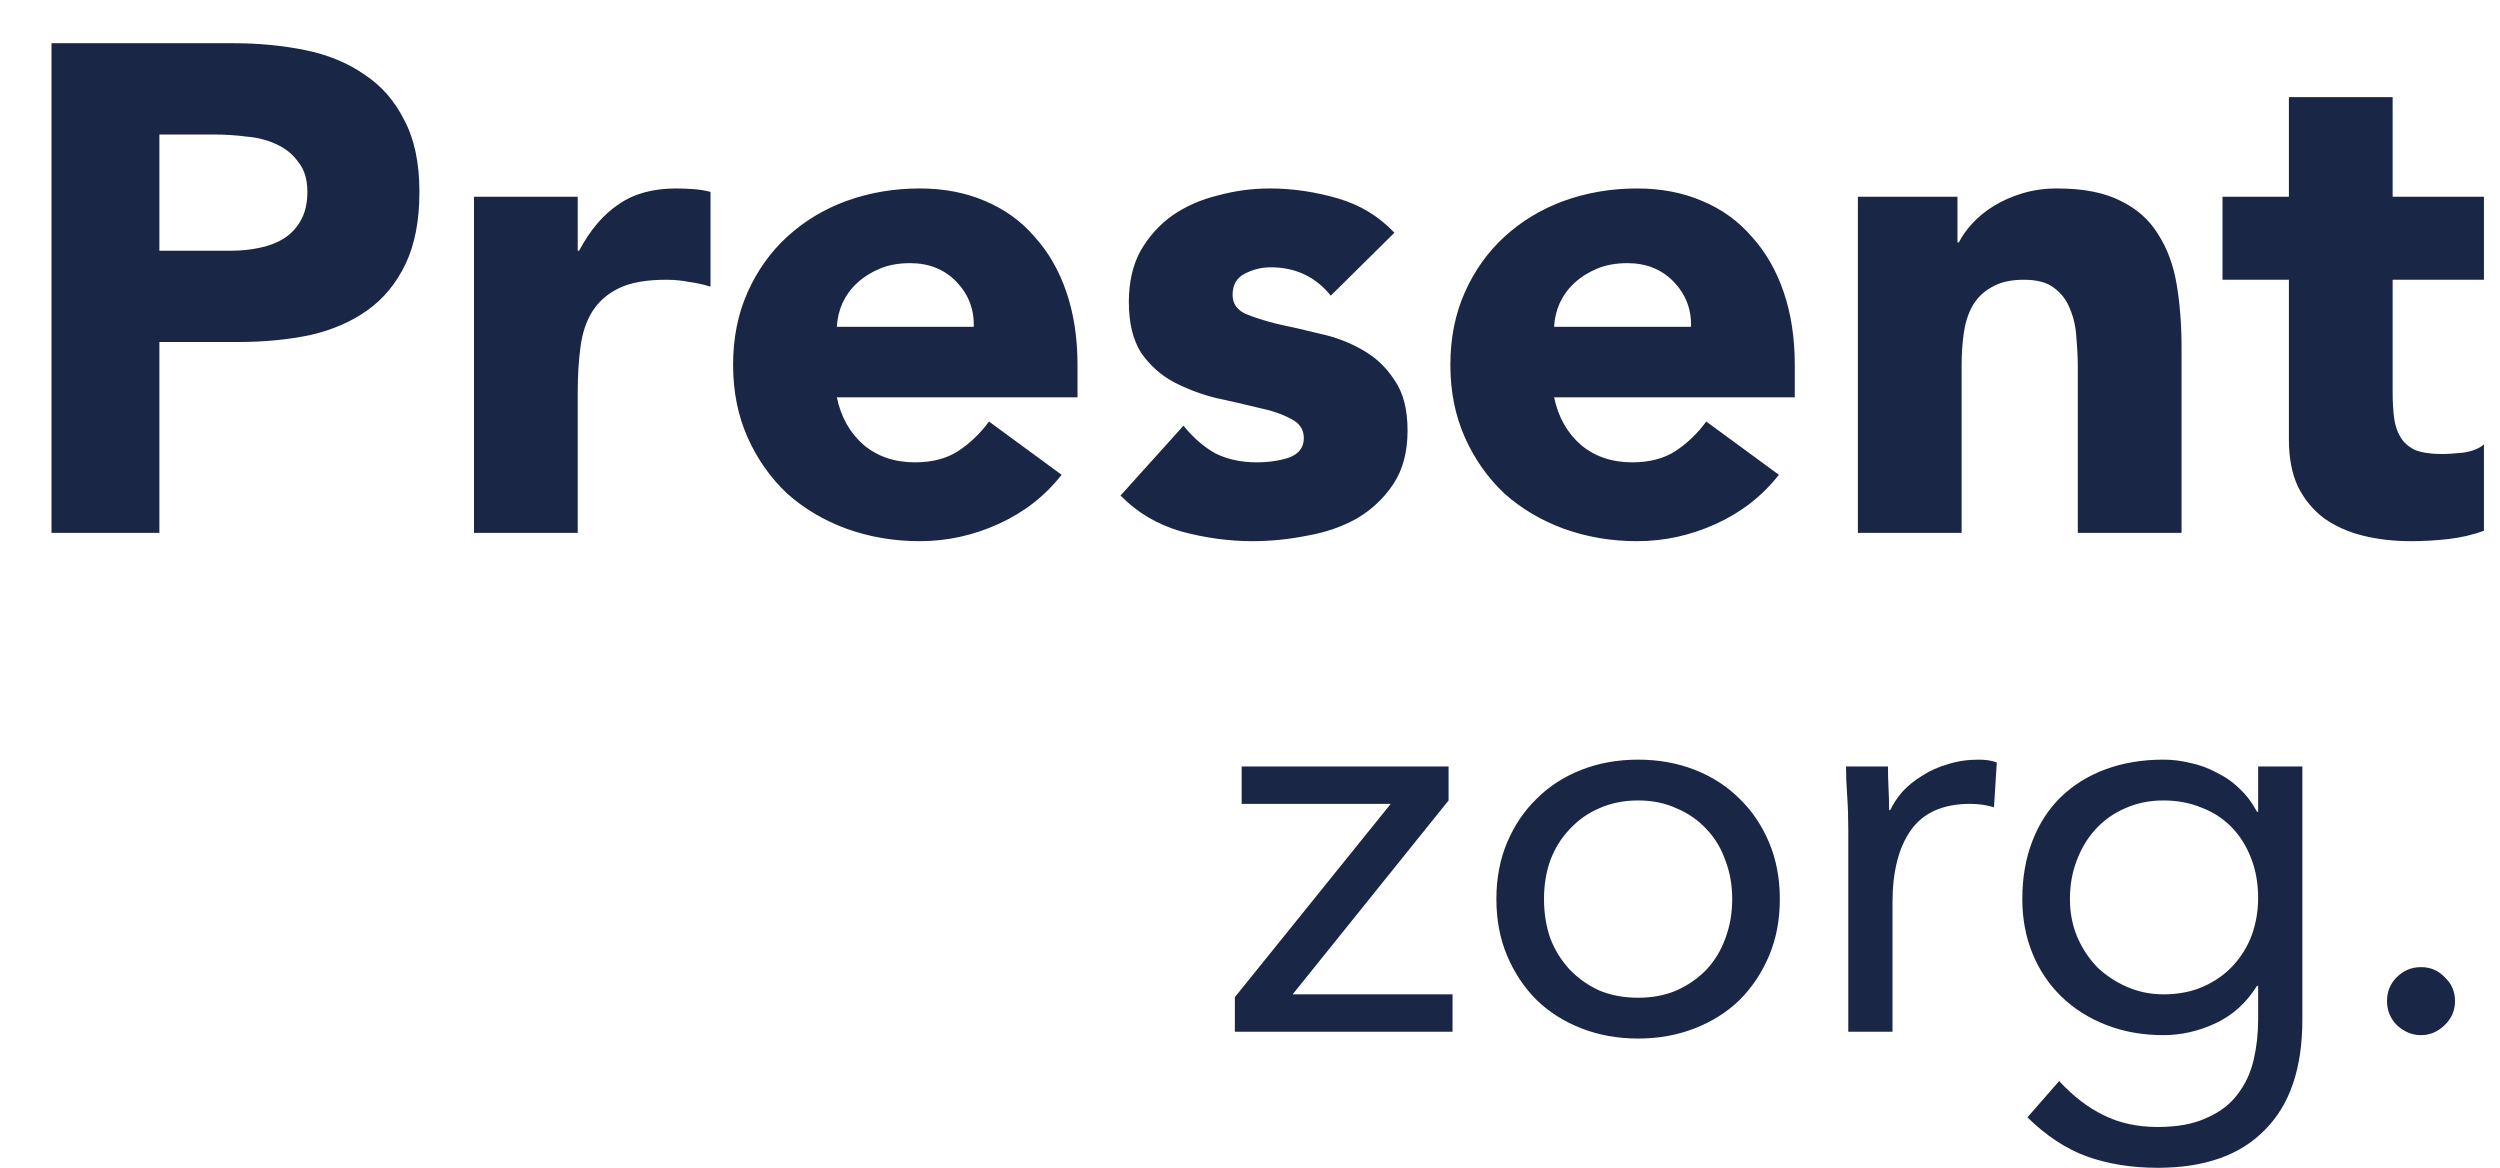 <svg width="441" height="206" viewBox="0 0 441 206" fill="none" xmlns="http://www.w3.org/2000/svg">
<path d="M9.083 7.624H41.169C45.642 7.624 49.871 8.031 53.857 8.844C57.842 9.657 61.299 11.081 64.227 13.114C67.236 15.066 69.595 17.75 71.303 21.166C73.092 24.501 73.987 28.73 73.987 33.854C73.987 38.897 73.174 43.126 71.547 46.542C69.92 49.958 67.683 52.683 64.837 54.716C61.99 56.749 58.615 58.213 54.711 59.108C50.807 59.921 46.578 60.328 42.023 60.328H28.115V94H9.083V7.624ZM28.115 44.224H40.803C42.511 44.224 44.138 44.061 45.683 43.736C47.309 43.411 48.733 42.882 49.953 42.15C51.254 41.337 52.271 40.279 53.003 38.978C53.816 37.595 54.223 35.887 54.223 33.854C54.223 31.658 53.694 29.909 52.637 28.608C51.661 27.225 50.359 26.168 48.733 25.436C47.188 24.704 45.439 24.257 43.487 24.094C41.535 23.85 39.664 23.728 37.875 23.728H28.115V44.224ZM83.611 34.708H101.911V44.224H102.155C104.107 40.564 106.425 37.839 109.109 36.05C111.793 34.179 115.168 33.244 119.235 33.244C120.292 33.244 121.349 33.285 122.407 33.366C123.464 33.447 124.44 33.61 125.335 33.854V50.568C124.033 50.161 122.732 49.877 121.431 49.714C120.211 49.47 118.909 49.348 117.527 49.348C114.029 49.348 111.264 49.836 109.231 50.812C107.197 51.788 105.611 53.171 104.473 54.96C103.415 56.668 102.724 58.742 102.399 61.182C102.073 63.622 101.911 66.306 101.911 69.234V94H83.611V34.708ZM187.268 83.752C184.34 87.493 180.639 90.381 176.166 92.414C171.692 94.447 167.056 95.464 162.258 95.464C157.703 95.464 153.392 94.732 149.326 93.268C145.34 91.804 141.843 89.73 138.834 87.046C135.906 84.281 133.588 80.987 131.88 77.164C130.172 73.341 129.318 69.071 129.318 64.354C129.318 59.637 130.172 55.367 131.88 51.544C133.588 47.721 135.906 44.468 138.834 41.784C141.843 39.019 145.34 36.904 149.326 35.44C153.392 33.976 157.703 33.244 162.258 33.244C166.487 33.244 170.31 33.976 173.726 35.44C177.223 36.904 180.151 39.019 182.51 41.784C184.95 44.468 186.82 47.721 188.122 51.544C189.423 55.367 190.074 59.637 190.074 64.354V70.088H147.618C148.35 73.585 149.936 76.391 152.376 78.506C154.816 80.539 157.825 81.556 161.404 81.556C164.413 81.556 166.934 80.905 168.968 79.604C171.082 78.221 172.912 76.473 174.458 74.358L187.268 83.752ZM171.774 57.644C171.855 54.553 170.838 51.91 168.724 49.714C166.609 47.518 163.884 46.42 160.55 46.42C158.516 46.42 156.727 46.745 155.182 47.396C153.636 48.047 152.294 48.901 151.156 49.958C150.098 50.934 149.244 52.113 148.594 53.496C148.024 54.797 147.699 56.18 147.618 57.644H171.774ZM234.752 52.154C232.068 48.819 228.53 47.152 224.138 47.152C222.593 47.152 221.088 47.518 219.624 48.25C218.16 48.982 217.428 50.243 217.428 52.032C217.428 53.496 218.16 54.594 219.624 55.326C221.17 55.977 223.081 56.587 225.358 57.156C227.717 57.644 230.198 58.213 232.8 58.864C235.484 59.433 237.965 60.369 240.242 61.67C242.601 62.971 244.512 64.761 245.976 67.038C247.522 69.234 248.294 72.203 248.294 75.944C248.294 79.767 247.44 82.939 245.732 85.46C244.106 87.9 241.991 89.893 239.388 91.438C236.786 92.902 233.858 93.919 230.604 94.488C227.351 95.139 224.138 95.464 220.966 95.464C216.818 95.464 212.63 94.895 208.4 93.756C204.171 92.536 200.592 90.421 197.664 87.412L208.766 75.09C210.474 77.205 212.345 78.831 214.378 79.97C216.493 81.027 218.933 81.556 221.698 81.556C223.813 81.556 225.724 81.271 227.432 80.702C229.14 80.051 229.994 78.913 229.994 77.286C229.994 75.741 229.222 74.602 227.676 73.87C226.212 73.057 224.301 72.406 221.942 71.918C219.665 71.349 217.184 70.779 214.5 70.21C211.898 69.559 209.417 68.624 207.058 67.404C204.781 66.184 202.87 64.476 201.324 62.28C199.86 60.003 199.128 56.993 199.128 53.252C199.128 49.755 199.82 46.745 201.202 44.224C202.666 41.703 204.537 39.629 206.814 38.002C209.173 36.375 211.857 35.196 214.866 34.464C217.876 33.651 220.926 33.244 224.016 33.244C227.92 33.244 231.865 33.813 235.85 34.952C239.836 36.091 243.211 38.124 245.976 41.052L234.752 52.154ZM313.795 83.752C310.867 87.493 307.166 90.381 302.693 92.414C298.22 94.447 293.584 95.464 288.785 95.464C284.23 95.464 279.92 94.732 275.853 93.268C271.868 91.804 268.37 89.73 265.361 87.046C262.433 84.281 260.115 80.987 258.407 77.164C256.699 73.341 255.845 69.071 255.845 64.354C255.845 59.637 256.699 55.367 258.407 51.544C260.115 47.721 262.433 44.468 265.361 41.784C268.37 39.019 271.868 36.904 275.853 35.44C279.92 33.976 284.23 33.244 288.785 33.244C293.014 33.244 296.837 33.976 300.253 35.44C303.75 36.904 306.678 39.019 309.037 41.784C311.477 44.468 313.348 47.721 314.649 51.544C315.95 55.367 316.601 59.637 316.601 64.354V70.088H274.145C274.877 73.585 276.463 76.391 278.903 78.506C281.343 80.539 284.352 81.556 287.931 81.556C290.94 81.556 293.462 80.905 295.495 79.604C297.61 78.221 299.44 76.473 300.985 74.358L313.795 83.752ZM298.301 57.644C298.382 54.553 297.366 51.91 295.251 49.714C293.136 47.518 290.412 46.42 287.077 46.42C285.044 46.42 283.254 46.745 281.709 47.396C280.164 48.047 278.822 48.901 277.683 49.958C276.626 50.934 275.772 52.113 275.121 53.496C274.552 54.797 274.226 56.18 274.145 57.644H298.301ZM327.73 34.708H345.298V42.76H345.542C346.111 41.621 346.924 40.483 347.982 39.344C349.039 38.205 350.3 37.189 351.764 36.294C353.228 35.399 354.895 34.667 356.766 34.098C358.636 33.529 360.67 33.244 362.866 33.244C367.502 33.244 371.243 33.976 374.09 35.44C376.936 36.823 379.132 38.775 380.678 41.296C382.304 43.817 383.402 46.786 383.972 50.202C384.541 53.618 384.826 57.319 384.826 61.304V94H366.526V64.964C366.526 63.256 366.444 61.507 366.282 59.718C366.2 57.847 365.834 56.139 365.184 54.594C364.614 53.049 363.679 51.788 362.378 50.812C361.158 49.836 359.368 49.348 357.01 49.348C354.651 49.348 352.74 49.795 351.276 50.69C349.812 51.503 348.673 52.642 347.86 54.106C347.128 55.489 346.64 57.075 346.396 58.864C346.152 60.653 346.03 62.524 346.03 64.476V94H327.73V34.708ZM438.166 49.348H422.062V69.112C422.062 70.739 422.144 72.243 422.306 73.626C422.469 74.927 422.835 76.066 423.404 77.042C423.974 78.018 424.828 78.791 425.966 79.36C427.186 79.848 428.772 80.092 430.724 80.092C431.7 80.092 432.961 80.011 434.506 79.848C436.133 79.604 437.353 79.116 438.166 78.384V93.634C436.133 94.366 434.018 94.854 431.822 95.098C429.626 95.342 427.471 95.464 425.356 95.464C422.266 95.464 419.419 95.139 416.816 94.488C414.214 93.837 411.936 92.821 409.984 91.438C408.032 89.974 406.487 88.103 405.348 85.826C404.291 83.549 403.762 80.783 403.762 77.53V49.348H392.05V34.708H403.762V17.14H422.062V34.708H438.166V49.348Z" fill="#1A2645"/>
<path d="M217.828 175.9L245.328 141.8H219.028V135.2H255.528V141.2L228.028 175.4H256.228V182H217.828V175.9ZM263.962 158.6C263.962 154.933 264.595 151.6 265.862 148.6C267.128 145.6 268.862 143.033 271.062 140.9C273.262 138.7 275.895 137 278.962 135.8C282.028 134.6 285.362 134 288.962 134C292.562 134 295.895 134.6 298.962 135.8C302.028 137 304.662 138.7 306.862 140.9C309.062 143.033 310.795 145.6 312.062 148.6C313.328 151.6 313.962 154.933 313.962 158.6C313.962 162.267 313.328 165.6 312.062 168.6C310.795 171.6 309.062 174.2 306.862 176.4C304.662 178.533 302.028 180.2 298.962 181.4C295.895 182.6 292.562 183.2 288.962 183.2C285.362 183.2 282.028 182.6 278.962 181.4C275.895 180.2 273.262 178.533 271.062 176.4C268.862 174.2 267.128 171.6 265.862 168.6C264.595 165.6 263.962 162.267 263.962 158.6ZM272.362 158.6C272.362 161.067 272.728 163.367 273.462 165.5C274.262 167.567 275.395 169.4 276.862 171C278.328 172.533 280.062 173.767 282.062 174.7C284.128 175.567 286.428 176 288.962 176C291.495 176 293.762 175.567 295.762 174.7C297.828 173.767 299.595 172.533 301.062 171C302.528 169.4 303.628 167.567 304.362 165.5C305.162 163.367 305.562 161.067 305.562 158.6C305.562 156.133 305.162 153.867 304.362 151.8C303.628 149.667 302.528 147.833 301.062 146.3C299.595 144.7 297.828 143.467 295.762 142.6C293.762 141.667 291.495 141.2 288.962 141.2C286.428 141.2 284.128 141.667 282.062 142.6C280.062 143.467 278.328 144.7 276.862 146.3C275.395 147.833 274.262 149.667 273.462 151.8C272.728 153.867 272.362 156.133 272.362 158.6ZM326.037 146.3C326.037 144.167 325.97 142.167 325.837 140.3C325.703 138.433 325.637 136.733 325.637 135.2H333.037C333.037 136.467 333.07 137.733 333.137 139C333.203 140.267 333.237 141.567 333.237 142.9H333.437C333.97 141.767 334.703 140.667 335.637 139.6C336.637 138.533 337.803 137.6 339.137 136.8C340.47 135.933 341.97 135.267 343.637 134.8C345.303 134.267 347.103 134 349.037 134C349.57 134 350.103 134.033 350.637 134.1C351.17 134.167 351.703 134.3 352.237 134.5L351.737 142.4C350.403 142 349.003 141.8 347.537 141.8C342.737 141.8 339.237 143.367 337.037 146.5C334.903 149.567 333.837 153.8 333.837 159.2V182H326.037V146.3ZM406.135 179.9C406.135 188.433 403.935 194.9 399.535 199.3C395.202 203.767 388.902 206 380.635 206C376.035 206 371.868 205.333 368.135 204C364.468 202.667 360.968 200.367 357.635 197.1L363.235 190.7C365.702 193.367 368.302 195.367 371.035 196.7C373.835 198.1 377.035 198.8 380.635 198.8C384.102 198.8 386.968 198.267 389.235 197.2C391.568 196.2 393.402 194.8 394.735 193C396.068 191.267 397.002 189.267 397.535 187C398.068 184.733 398.335 182.367 398.335 179.9V173.9H398.135C396.268 176.9 393.835 179.1 390.835 180.5C387.835 181.9 384.768 182.6 381.635 182.6C377.968 182.6 374.602 182 371.535 180.8C368.468 179.6 365.835 177.933 363.635 175.8C361.435 173.667 359.735 171.133 358.535 168.2C357.335 165.267 356.735 162.067 356.735 158.6C356.735 154.8 357.335 151.367 358.535 148.3C359.735 145.233 361.402 142.667 363.535 140.6C365.735 138.467 368.368 136.833 371.435 135.7C374.502 134.567 377.902 134 381.635 134C383.235 134 384.835 134.2 386.435 134.6C388.035 134.933 389.568 135.5 391.035 136.3C392.568 137.033 393.935 138 395.135 139.2C396.335 140.333 397.335 141.667 398.135 143.2H398.335V135.2H406.135V179.9ZM365.135 158.6C365.135 161 365.568 163.233 366.435 165.3C367.302 167.3 368.468 169.067 369.935 170.6C371.468 172.067 373.235 173.233 375.235 174.1C377.235 174.967 379.368 175.4 381.635 175.4C384.302 175.4 386.668 174.933 388.735 174C390.802 173.067 392.535 171.833 393.935 170.3C395.402 168.7 396.502 166.9 397.235 164.9C397.968 162.833 398.335 160.667 398.335 158.4C398.335 155.867 397.935 153.567 397.135 151.5C396.335 149.367 395.202 147.533 393.735 146C392.268 144.467 390.502 143.3 388.435 142.5C386.368 141.633 384.102 141.2 381.635 141.2C379.168 141.2 376.902 141.667 374.835 142.6C372.835 143.467 371.102 144.7 369.635 146.3C368.235 147.833 367.135 149.667 366.335 151.8C365.535 153.867 365.135 156.133 365.135 158.6ZM427.068 170.6C428.735 170.6 430.135 171.2 431.268 172.4C432.468 173.533 433.068 174.933 433.068 176.6C433.068 178.267 432.435 179.7 431.168 180.9C429.968 182.033 428.601 182.6 427.068 182.6C425.535 182.6 424.135 182.033 422.868 180.9C421.668 179.7 421.068 178.267 421.068 176.6C421.068 174.933 421.635 173.533 422.768 172.4C423.968 171.2 425.401 170.6 427.068 170.6Z" fill="#1A2645"/>
</svg>
